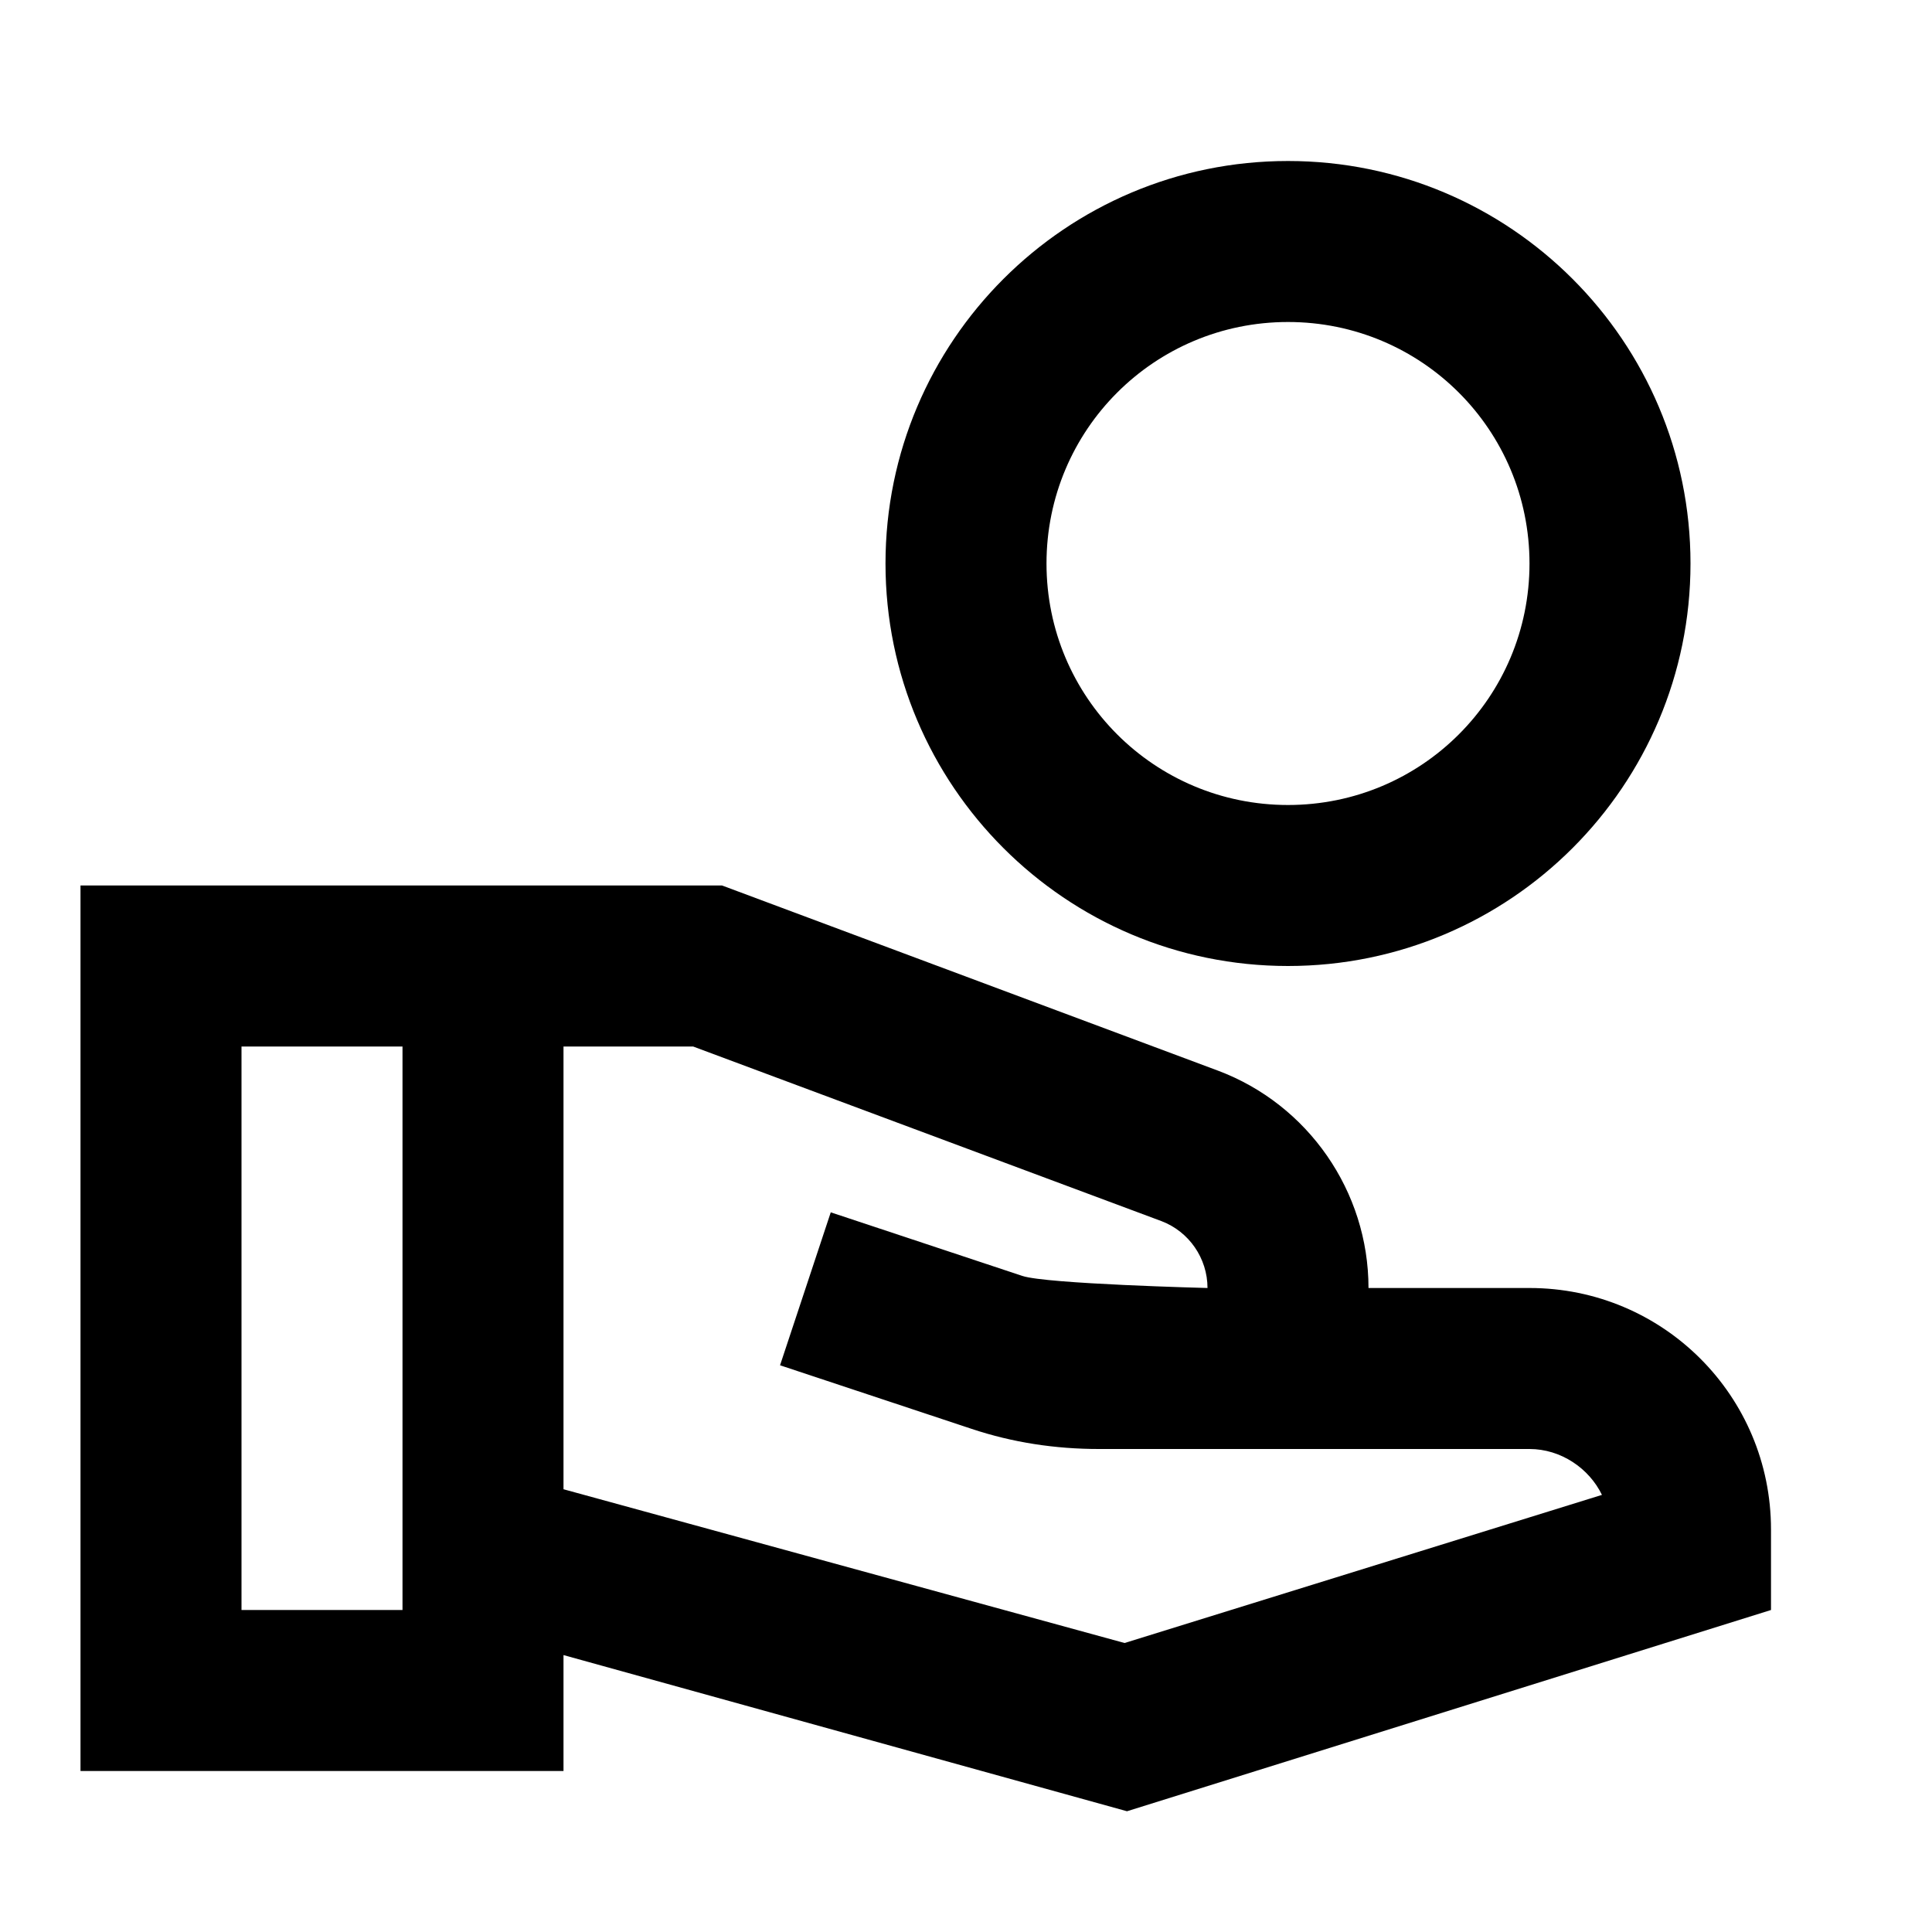 <?xml version="1.0" encoding="UTF-8"?> <svg xmlns="http://www.w3.org/2000/svg" width="48" height="48" viewBox="0 0 48 48" fill="none"><path d="M32 4C26.48 4 22 8.48 22 14C22 19.52 26.48 24 32 24C37.52 24 42 19.52 42 14C42 8.48 37.52 4 32 4ZM32 20C28.68 20 26 17.32 26 14C26 10.68 28.68 8 32 8C35.32 8 38 10.68 38 14C38 17.32 35.32 20 32 20ZM38 32H34C34 29.6 32.5 27.44 30.26 26.6L17.94 22H2V44H14V41.12L28 45L44 40V38C44 34.68 41.32 32 38 32ZM10 40H6V26H10V40ZM27.94 40.82L14 37V26H17.22L28.86 30.34C29.54 30.6 30 31.26 30 32C30 32 26 31.9 25.4 31.7L20.64 30.12L19.38 33.92L24.14 35.5C25.16 35.84 26.22 36 27.3 36H38C38.78 36 39.48 36.48 39.8 37.14L27.94 40.82Z" fill="#202020" style="fill:#202020;fill:color(display-p3 0.126 0.126 0.126);fill-opacity:1;"></path></svg> 